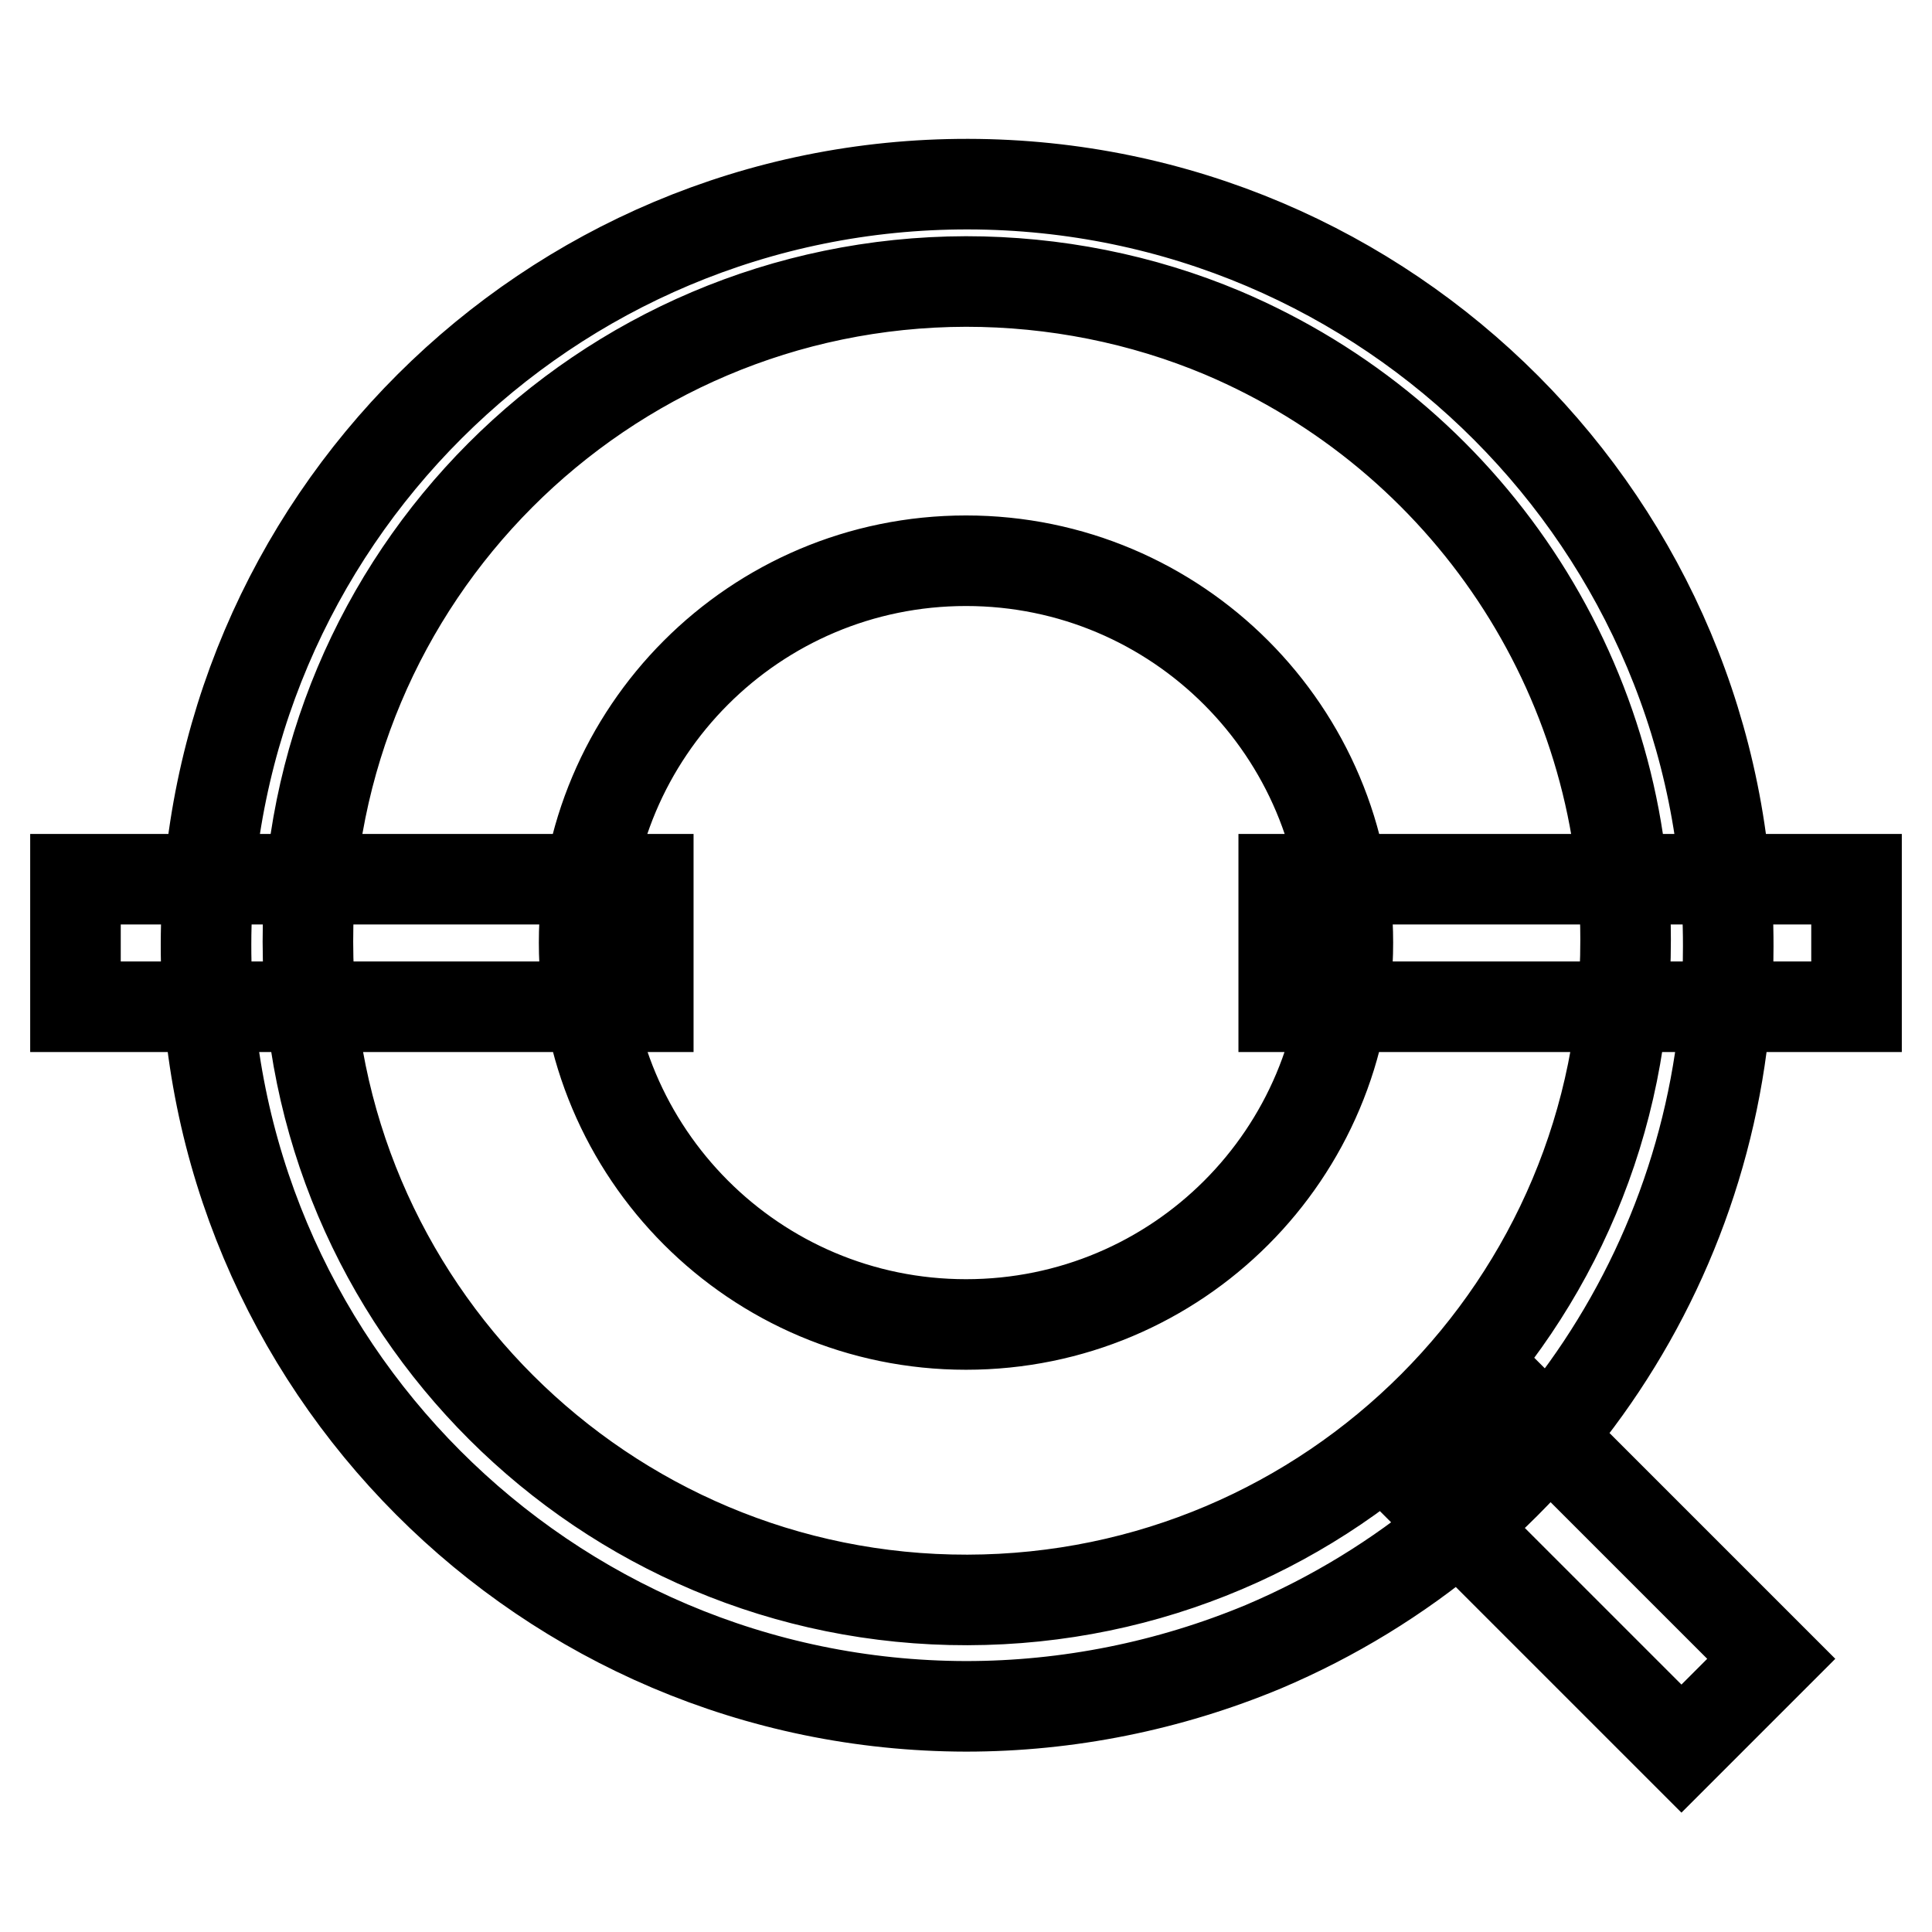 <?xml version="1.0" encoding="utf-8"?>
<!-- Svg Vector Icons : http://www.onlinewebfonts.com/icon -->
<!DOCTYPE svg PUBLIC "-//W3C//DTD SVG 1.1//EN" "http://www.w3.org/Graphics/SVG/1.1/DTD/svg11.dtd">
<svg version="1.1" xmlns="http://www.w3.org/2000/svg" xmlns:xlink="http://www.w3.org/1999/xlink" x="0px" y="0px" viewBox="0 0 256 256" enable-background="new 0 0 256 256" xml:space="preserve">
<g> <path stroke-width="12" fill-opacity="0" stroke="#000000"  d="M77.4,124.9c0,27.9,22.6,50.6,50.6,50.6s50.6-22.6,50.6-50.6c0-27.9-22.6-50.6-50.6-50.6 S77.4,97,77.4,124.9z M128,226.1c-55.7-0.1-100.8-45.3-100.7-101c0.1-55.7,45.3-100.8,101-100.7c55.7,0.1,100.8,45.3,100.7,101 c0,40.5-24.3,77-61.6,92.8C154.9,223.4,141.5,226.1,128,226.1z M128,37.3c-48.2,0.1-87.3,39.2-87.2,87.5 C40.8,173,80,212.1,128.2,212c48.2-0.1,87.3-39.2,87.2-87.5c0-35.1-21.1-66.7-53.4-80.4C151.3,39.6,139.7,37.3,128,37.3z M10,116.5 h75.9v16.9H10V116.5z M170.1,116.5H246v16.9h-75.9V116.5z M187,195.9l11.9-11.9l35.8,35.8l-11.9,11.9L187,195.9z"/></g>
</svg>